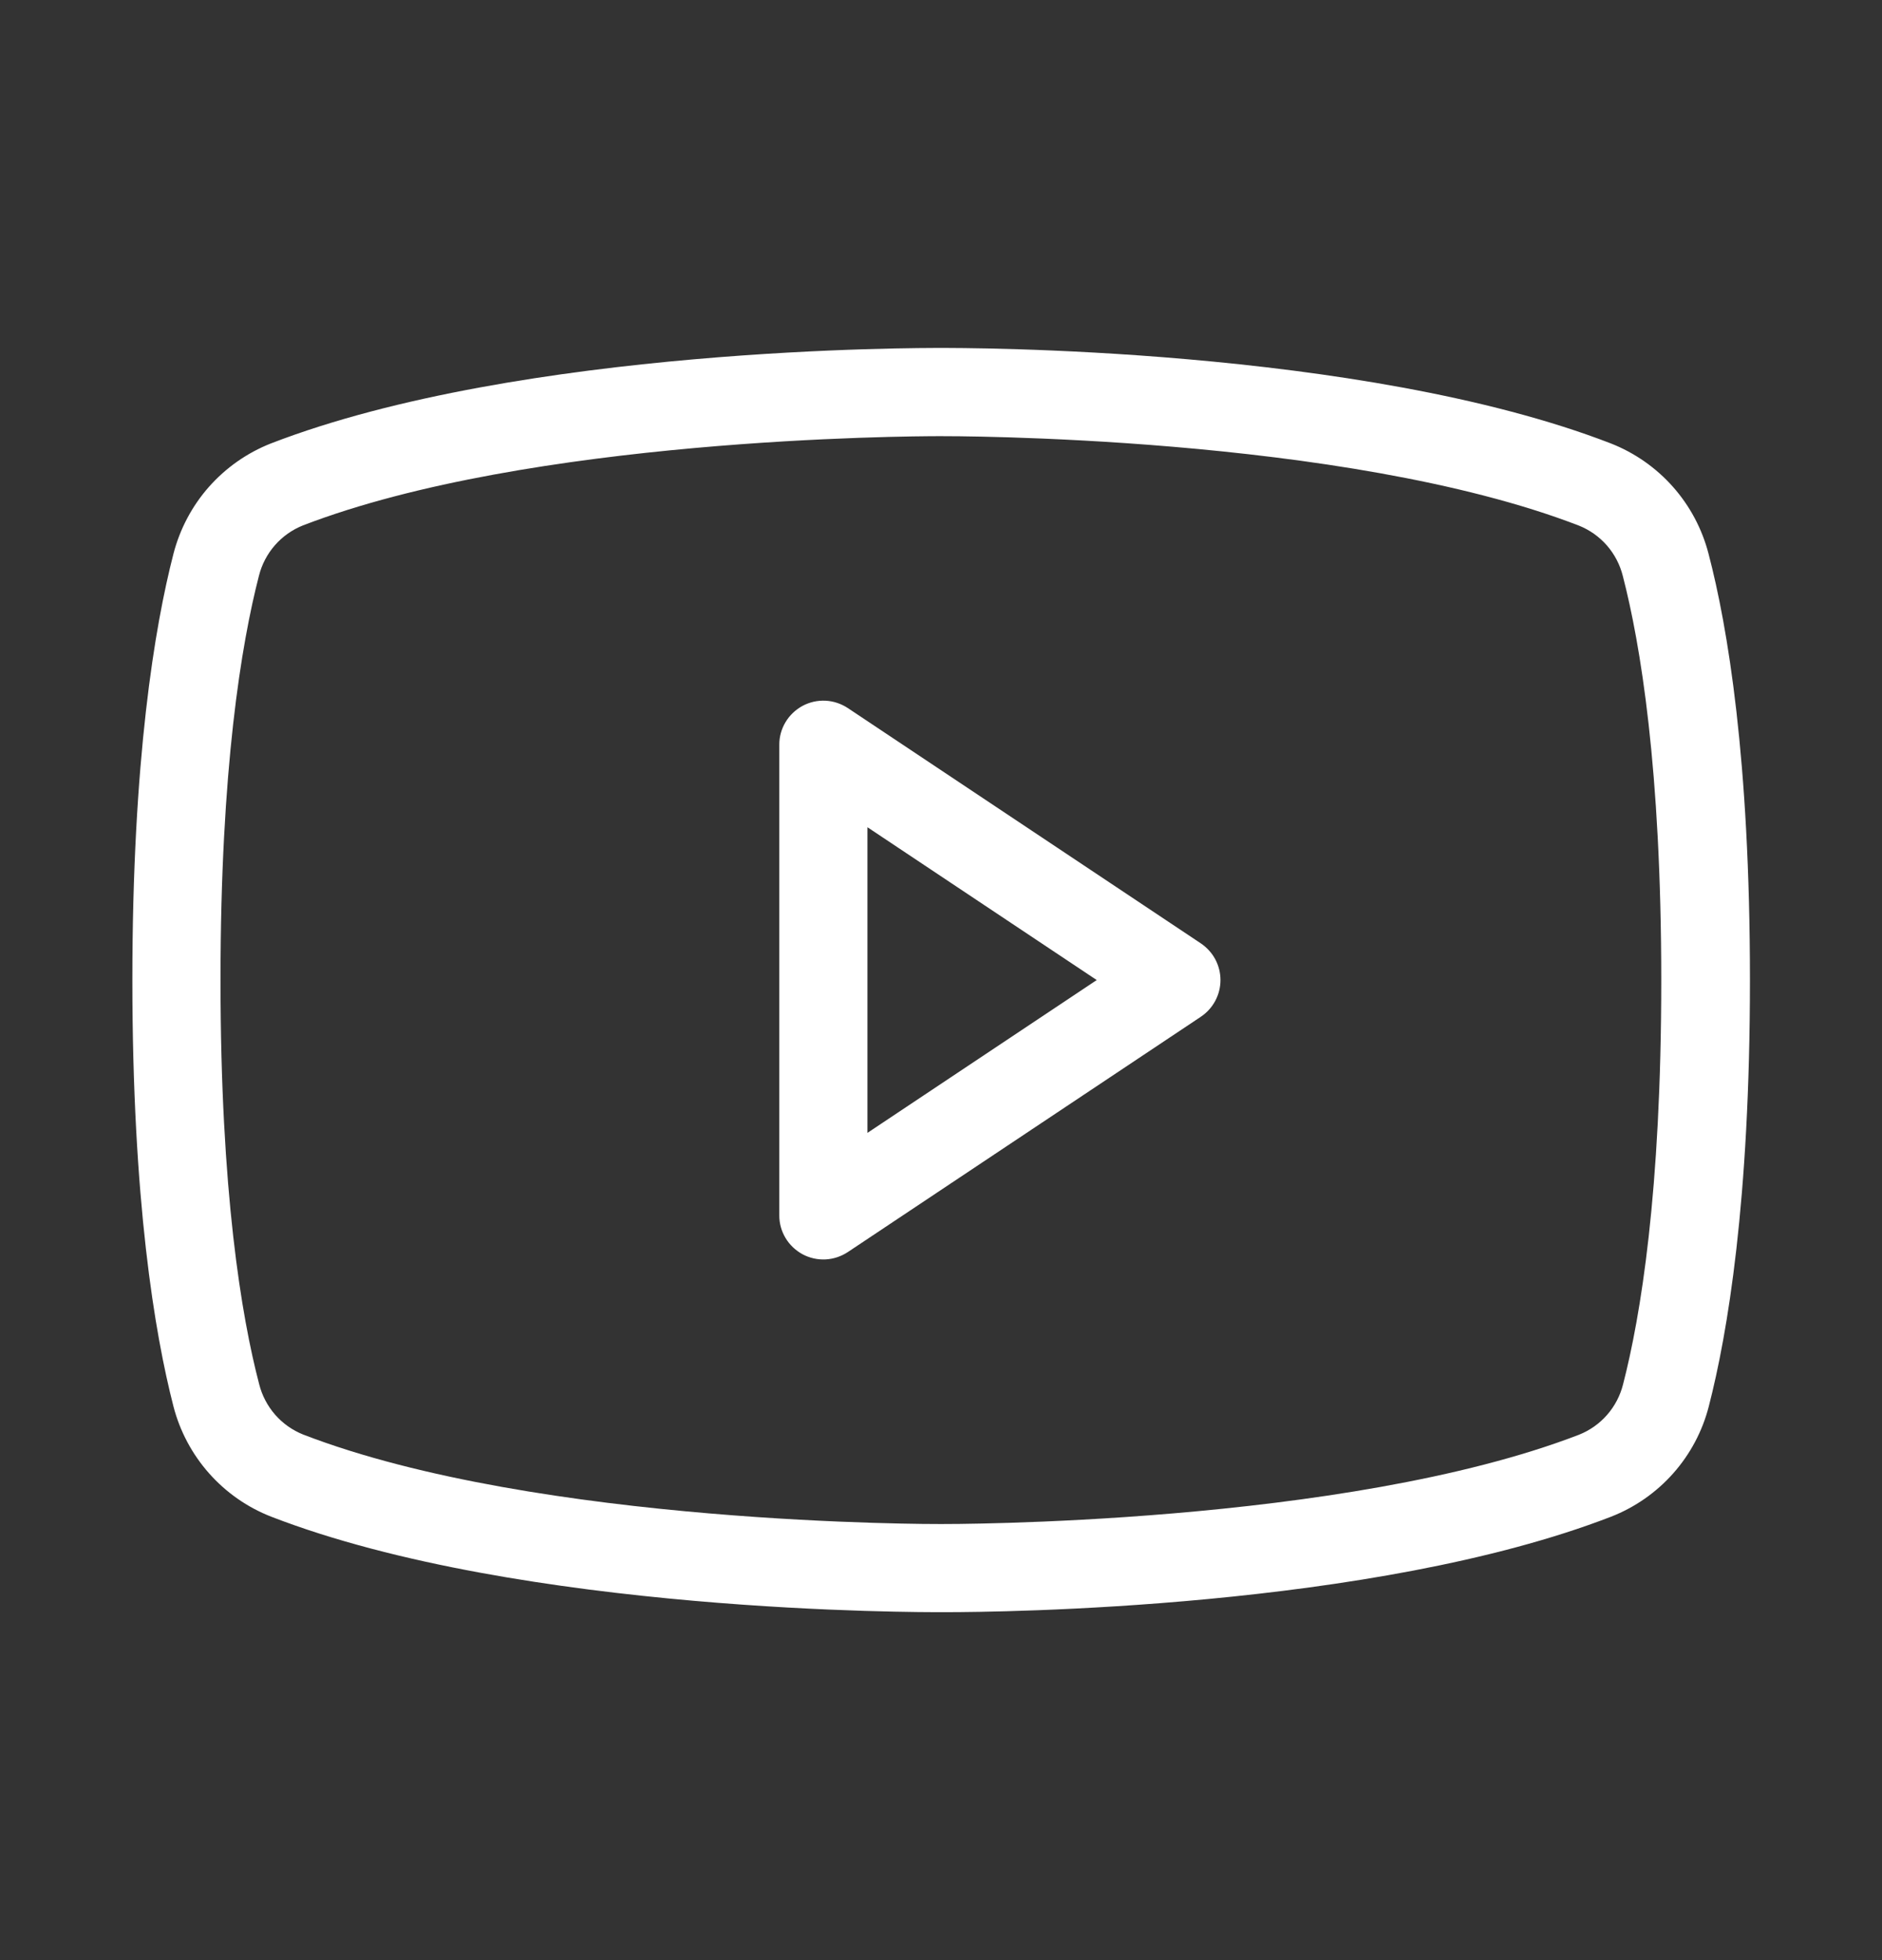 <svg width="24" height="25" viewBox="0 0 24 25" fill="none" xmlns="http://www.w3.org/2000/svg">
<rect x="0" y="0" width="24" height="25" fill="#333333" stroke="none"/>
<path d="M15.312 12.031L10.812 9.031C10.727 8.975 10.629 8.942 10.527 8.937C10.425 8.932 10.324 8.955 10.234 9.003C10.145 9.052 10.069 9.123 10.017 9.211C9.965 9.298 9.937 9.398 9.938 9.5V15.5C9.937 15.602 9.965 15.702 10.017 15.789C10.069 15.877 10.145 15.948 10.234 15.997C10.324 16.045 10.425 16.068 10.527 16.063C10.629 16.058 10.727 16.025 10.812 15.969L15.312 12.969C15.389 12.918 15.453 12.848 15.497 12.766C15.541 12.684 15.564 12.593 15.564 12.5C15.564 12.407 15.541 12.316 15.497 12.234C15.453 12.152 15.389 12.083 15.312 12.031ZM11.062 14.449V10.551L13.986 12.5L11.062 14.449ZM21.788 7.063C21.706 6.746 21.551 6.454 21.334 6.209C21.118 5.965 20.846 5.775 20.543 5.656C17.344 4.418 12.213 4.438 12 4.438C11.787 4.438 6.656 4.418 3.454 5.656C3.15 5.776 2.88 5.966 2.664 6.21C2.448 6.455 2.294 6.747 2.212 7.063C1.973 7.99 1.688 9.688 1.688 12.5C1.688 15.312 1.973 17.01 2.212 17.938C2.294 18.254 2.449 18.546 2.666 18.791C2.882 19.035 3.153 19.225 3.458 19.344C6.656 20.582 11.786 20.562 12 20.562H12.067C12.714 20.562 17.504 20.521 20.546 19.344C20.85 19.225 21.122 19.035 21.338 18.791C21.555 18.546 21.71 18.254 21.791 17.938C22.03 17.012 22.316 15.319 22.316 12.5C22.316 9.681 22.031 7.99 21.788 7.063ZM20.698 17.656C20.662 17.8 20.592 17.934 20.494 18.046C20.397 18.157 20.274 18.244 20.136 18.299C17.136 19.455 12.054 19.438 12 19.438C11.946 19.438 6.871 19.456 3.867 18.297C3.729 18.242 3.606 18.155 3.508 18.043C3.411 17.931 3.341 17.798 3.305 17.654C3.079 16.792 2.812 15.198 2.812 12.5C2.812 9.802 3.079 8.208 3.302 7.344C3.338 7.2 3.408 7.066 3.506 6.954C3.603 6.843 3.726 6.756 3.864 6.701C6.756 5.587 11.581 5.563 11.977 5.563H12C12.051 5.563 17.129 5.544 20.133 6.703C20.271 6.758 20.394 6.845 20.492 6.957C20.589 7.069 20.659 7.202 20.695 7.347C20.918 8.208 21.185 9.802 21.185 12.503C21.185 15.204 20.921 16.792 20.698 17.656Z" fill="white"/>
</svg>
